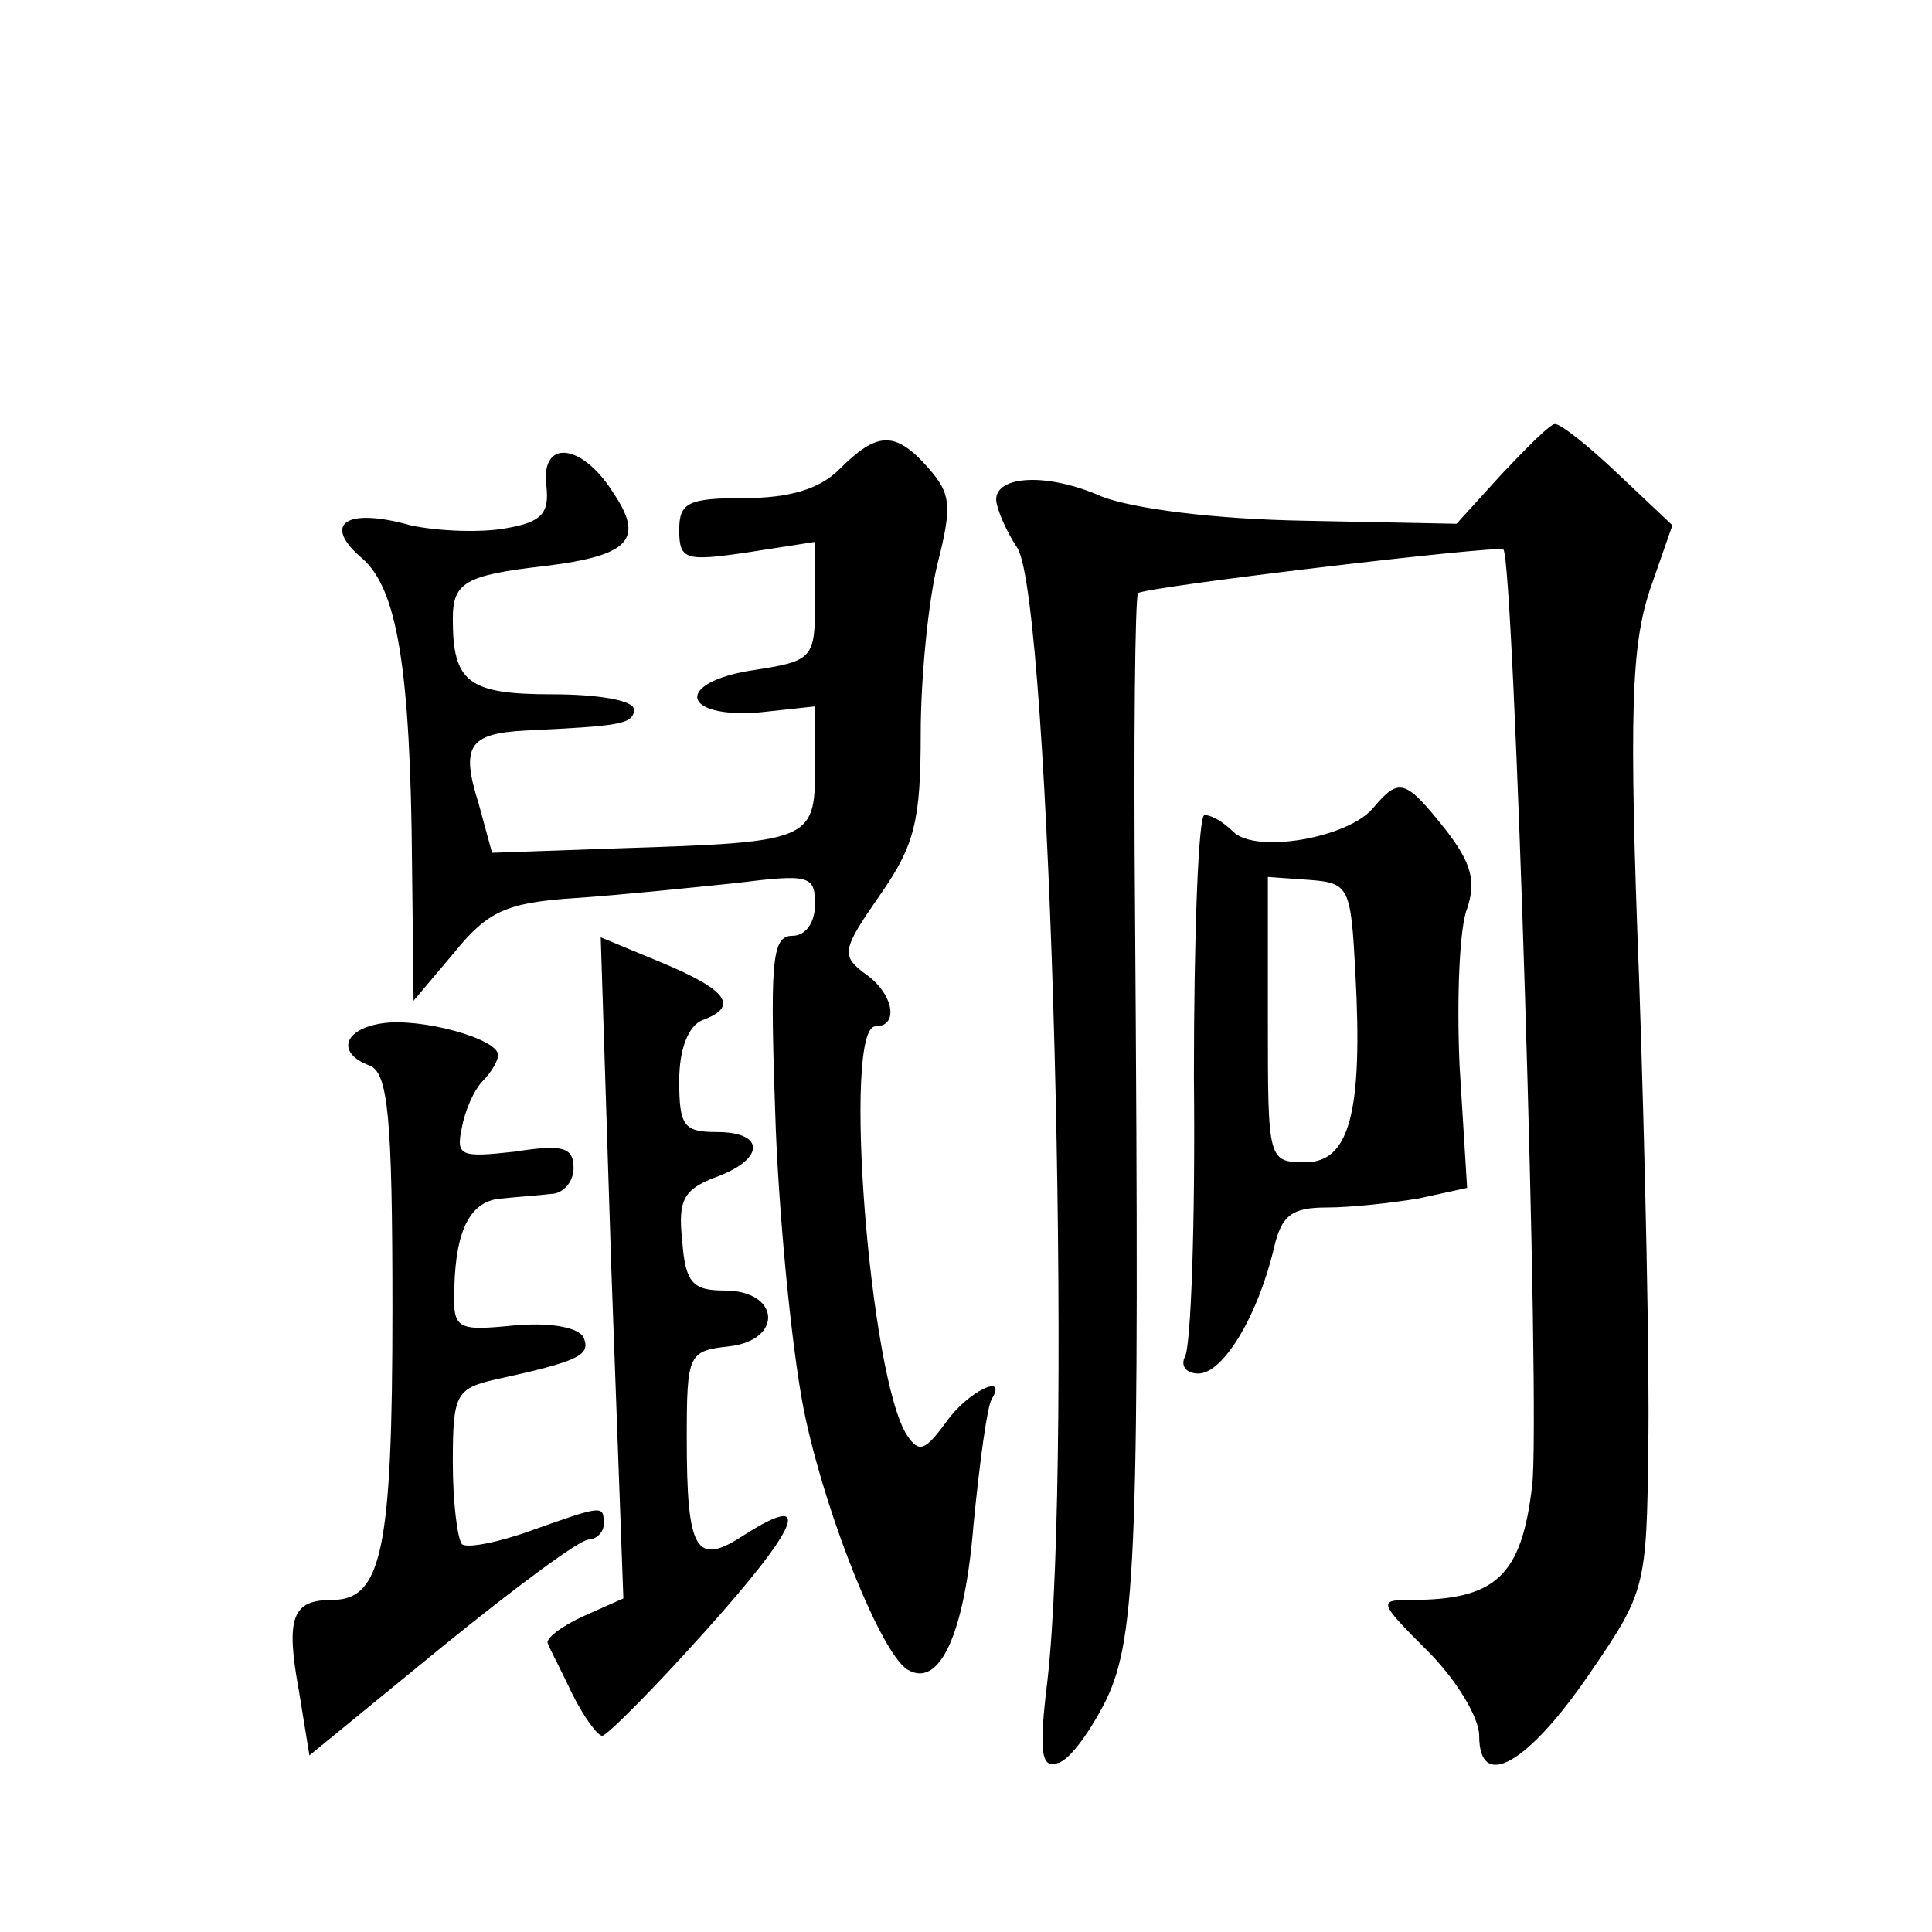 <?xml version="1.0" standalone="no"?>
<!DOCTYPE svg PUBLIC "-//W3C//DTD SVG 20010904//EN"
 "http://www.w3.org/TR/2001/REC-SVG-20010904/DTD/svg10.dtd">
<svg version="1.0" xmlns="http://www.w3.org/2000/svg"
 width="128pt" height="128pt" viewBox="0 0 128 128"
 preserveAspectRatio="xMidYMid meet">
<g transform="translate(0,128) scale(0.1,-0.1)"
fill="#0" stroke="none">
<path d="M995 966 l-30 -33 -100 2 c-61 1 -114 8 -135 16 -36 16 -70 14 -70 -2
0 -5 6 -20 14 -32 22 -34 37 -600 20 -750 -6 -49 -4 -59 7 -55 8 2 22 22 32 42
20 42 22 101 19 520 -1 115 0 211 2 213 3 4 239 32 242 29 7 -5 25 -578 19 -621
-7 -59 -24 -75 -80 -75 -22 0 -22 -1 11 -34 19 -19 34 -44 34 -56 0 -37 32 -19
73 41 37 54 38 57 39 150 1 52 -2 191 -6 309 -7 180 -5 222 7 259 l15 43 -36 34
c-20 19 -39 34 -42 33 -3 0 -18 -15 -35 -33z M556 969 c-13 -13 -33 -19 -63 -19
-37 0 -43 -3 -43 -21 0 -20 4 -21 45 -15 l45 7 0 -39 c0 -38 -1 -40 -41 -46 -52
-8 -48 -32 4 -28 l37 4 0 -41 c0 -48 -3 -49 -129 -53 l-85 -3 -9 33 c-12 38 -6
46 31 48 62 3 72 4 72 14 0 6 -24 10 -54 10 -56 0 -66 8 -66 50 0 24 8 29 61 35
57 7 66 18 45 49 -21 33 -48 35 -44 4 2 -18 -3 -24 -27 -28 -16 -3 -45 -2 -63 2
-43 12 -59 1 -32 -22 23 -20 32 -72 33 -204 l1 -89 27 32 c22 27 34 33 80 36 30
2 78 7 107 10 48 6 52 5 52 -14 0 -12 -6 -21 -15 -21 -14 0 -15 -17 -11 -129 3
-70 12 -157 20 -192 15 -68 50 -154 67 -165 21 -13 38 22 44 96 4 41 9 78 12 83
11 18 -16 5 -30 -15 -14 -19 -18 -21 -26 -9 -25 38 -43 271 -21 271 16 0 12 22
-7 35 -16 12 -15 16 10 52 23 33 27 49 27 107 0 37 5 87 11 112 10 39 9 47 -6 64
-22 25 -34 24 -59 -1z M910 745 c-16 -20 -78 -31 -93 -16 -6 6 -14 11 -19 11 -4
0 -7 -78 -7 -174 1 -96 -2 -179 -6 -185 -3 -6 1 -11 9 -11 16 0 39 37 50 83 5 22
12 27 35 27 16 0 43 3 61 6 l32 7 -5 81 c-2 45 0 92 5 104 6 18 3 30 -14 52 -27
34 -31 35 -48 15z m-12 -110 c5 -92 -4 -125 -33 -125 -25 0 -25 1 -25 94 l0 95
28 -2 c26 -2 27 -5 30 -62z M405 440 l8 -219 -27 -12 c-15 -7 -25 -15 -23 -18 1
-3 9 -18 16 -33 8 -16 17 -28 20 -28 3 0 34 31 68 69 62 69 73 94 26 64 -32 -21
-38 -11 -38 64 0 56 1 58 28 61 36 4 34 37 -3 37 -21 0 -26 5 -28 33 -3 27 1 34
22 42 33 12 33 30 1 30 -22 0 -25 4 -25 34 0 21 6 36 15 40 25 9 17 20 -26 38 l-41
17 7 -219z M253 602 c-26 -4 -30 -20 -8 -28 12 -5 15 -33 15 -161 0 -160 -7 -193
-40 -193 -26 0 -31 -11 -22 -60 l7 -43 88 72 c48 39 91 71 97 71 5 0 10 5 10 10
0 13 0 13 -48 -4 -22 -8 -43 -12 -46 -9 -3 4 -6 28 -6 54 0 45 2 49 28 55 55 12
63 16 59 27 -2 7 -20 11 -45 9 -40 -4 -42 -3 -41 25 1 39 11 58 32 59 9 1 24 2
32 3 8 0 15 8 15 17 0 14 -7 16 -39 11 -36 -4 -39 -3 -35 16 2 11 8 25 14 31 5
5 10 13 10 17 0 11 -52 25 -77 21z"/>
</g>
</svg>
